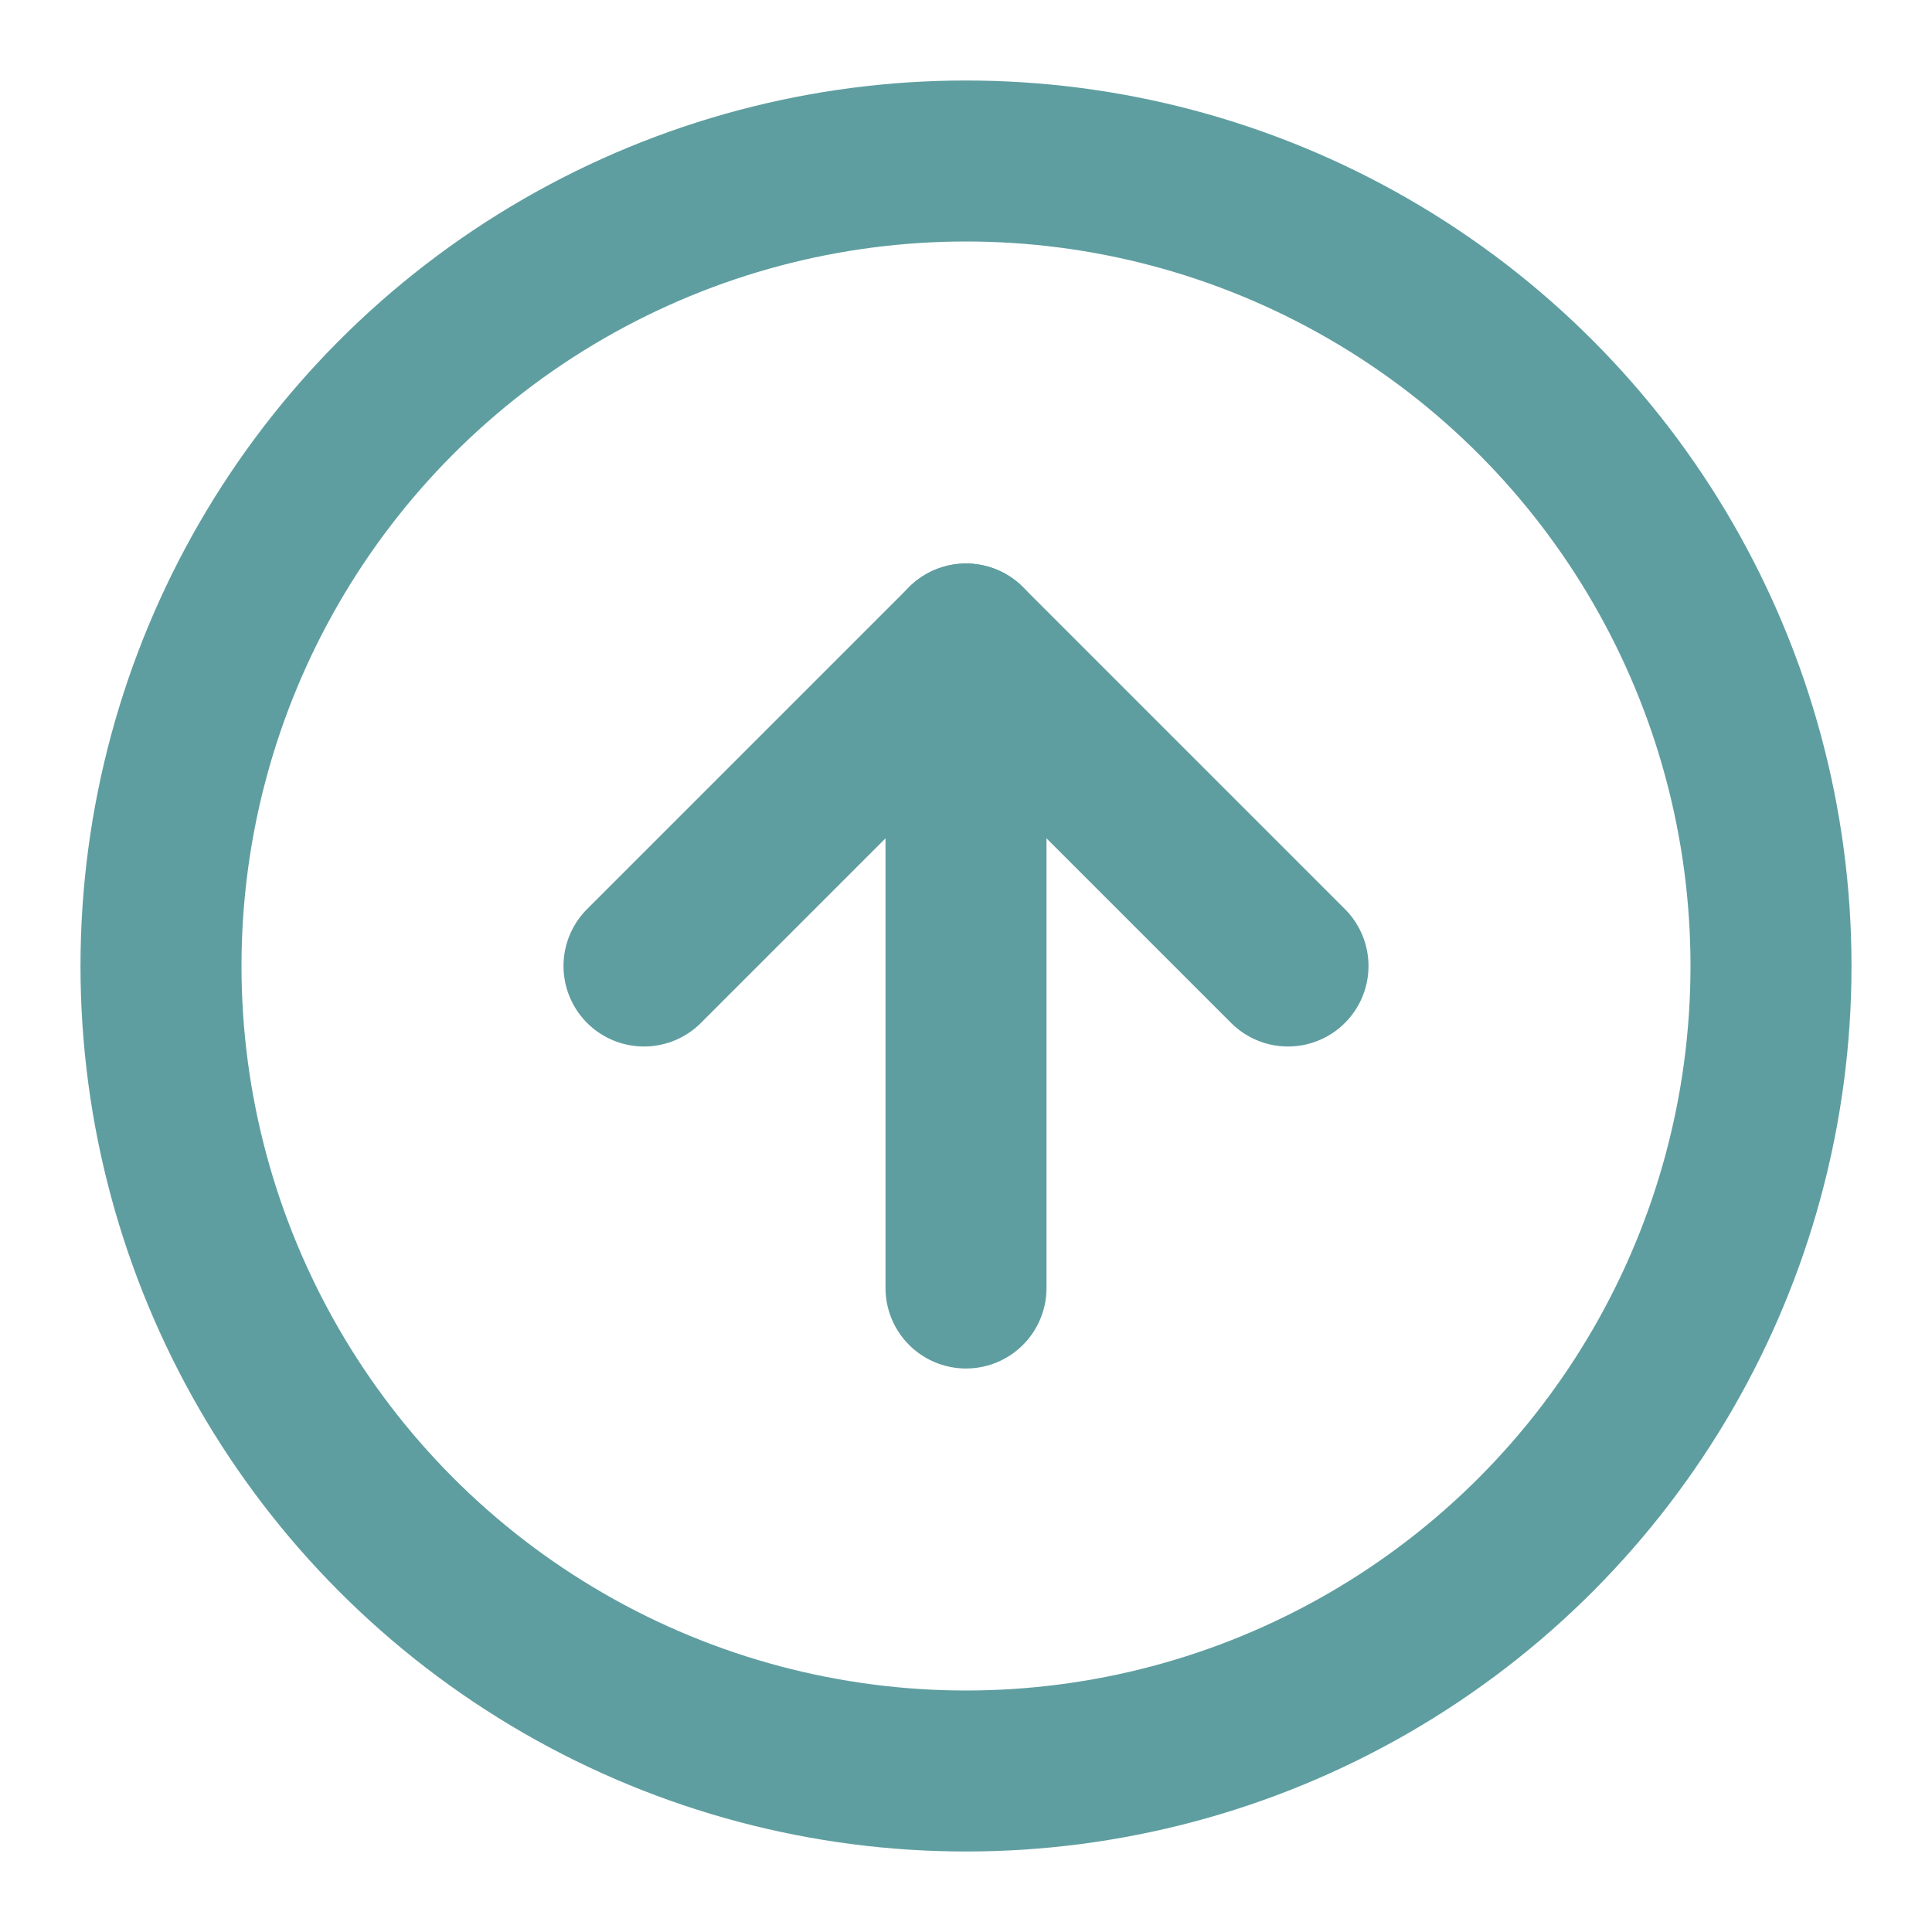 <svg xmlns="http://www.w3.org/2000/svg" xmlns:ns1="http://sodipodi.sourceforge.net/DTD/sodipodi-0.dtd" xmlns:ns2="http://www.inkscape.org/namespaces/inkscape" width="24.0" height="24.0" viewBox="0.0 0.0 24.0 24.0" fill="none" stroke="currentColor" stroke-width="2" stroke-linecap="round" stroke-linejoin="round" class="feather feather-arrow-up-circle" version="1.1" id="svg191" ns1:docname="arrow-up-circle.svg" ns2:version="1.2.2 (b0a8486541, 2022-12-01)">
  <defs id="defs195" />
  <ns1:namedview id="namedview193" pagecolor="#505050" bordercolor="#eeeeee" borderopacity="1" ns2:showpageshadow="0" ns2:pageopacity="0" ns2:pagecheckerboard="0" ns2:deskcolor="#505050" showgrid="false" ns2:zoom="12.757385" ns2:cx="-5.2518601" ns2:cy="21.203405" ns2:window-width="1920" ns2:window-height="1020" ns2:window-x="0" ns2:window-y="371" ns2:window-maximized="1" ns2:current-layer="svg191" />
  <circle cx="12" cy="12" r="10" id="circle185" style="stroke:#5f9ea0;stroke-opacity:1" />
  <polyline points="16 12 12 8 8 12" id="polyline187" style="stroke:#5f9ea0;stroke-opacity:1" />
  <line x1="12" y1="16" x2="12" y2="8" id="line189" style="stroke:#5f9ea0;stroke-opacity:1" />
</svg>